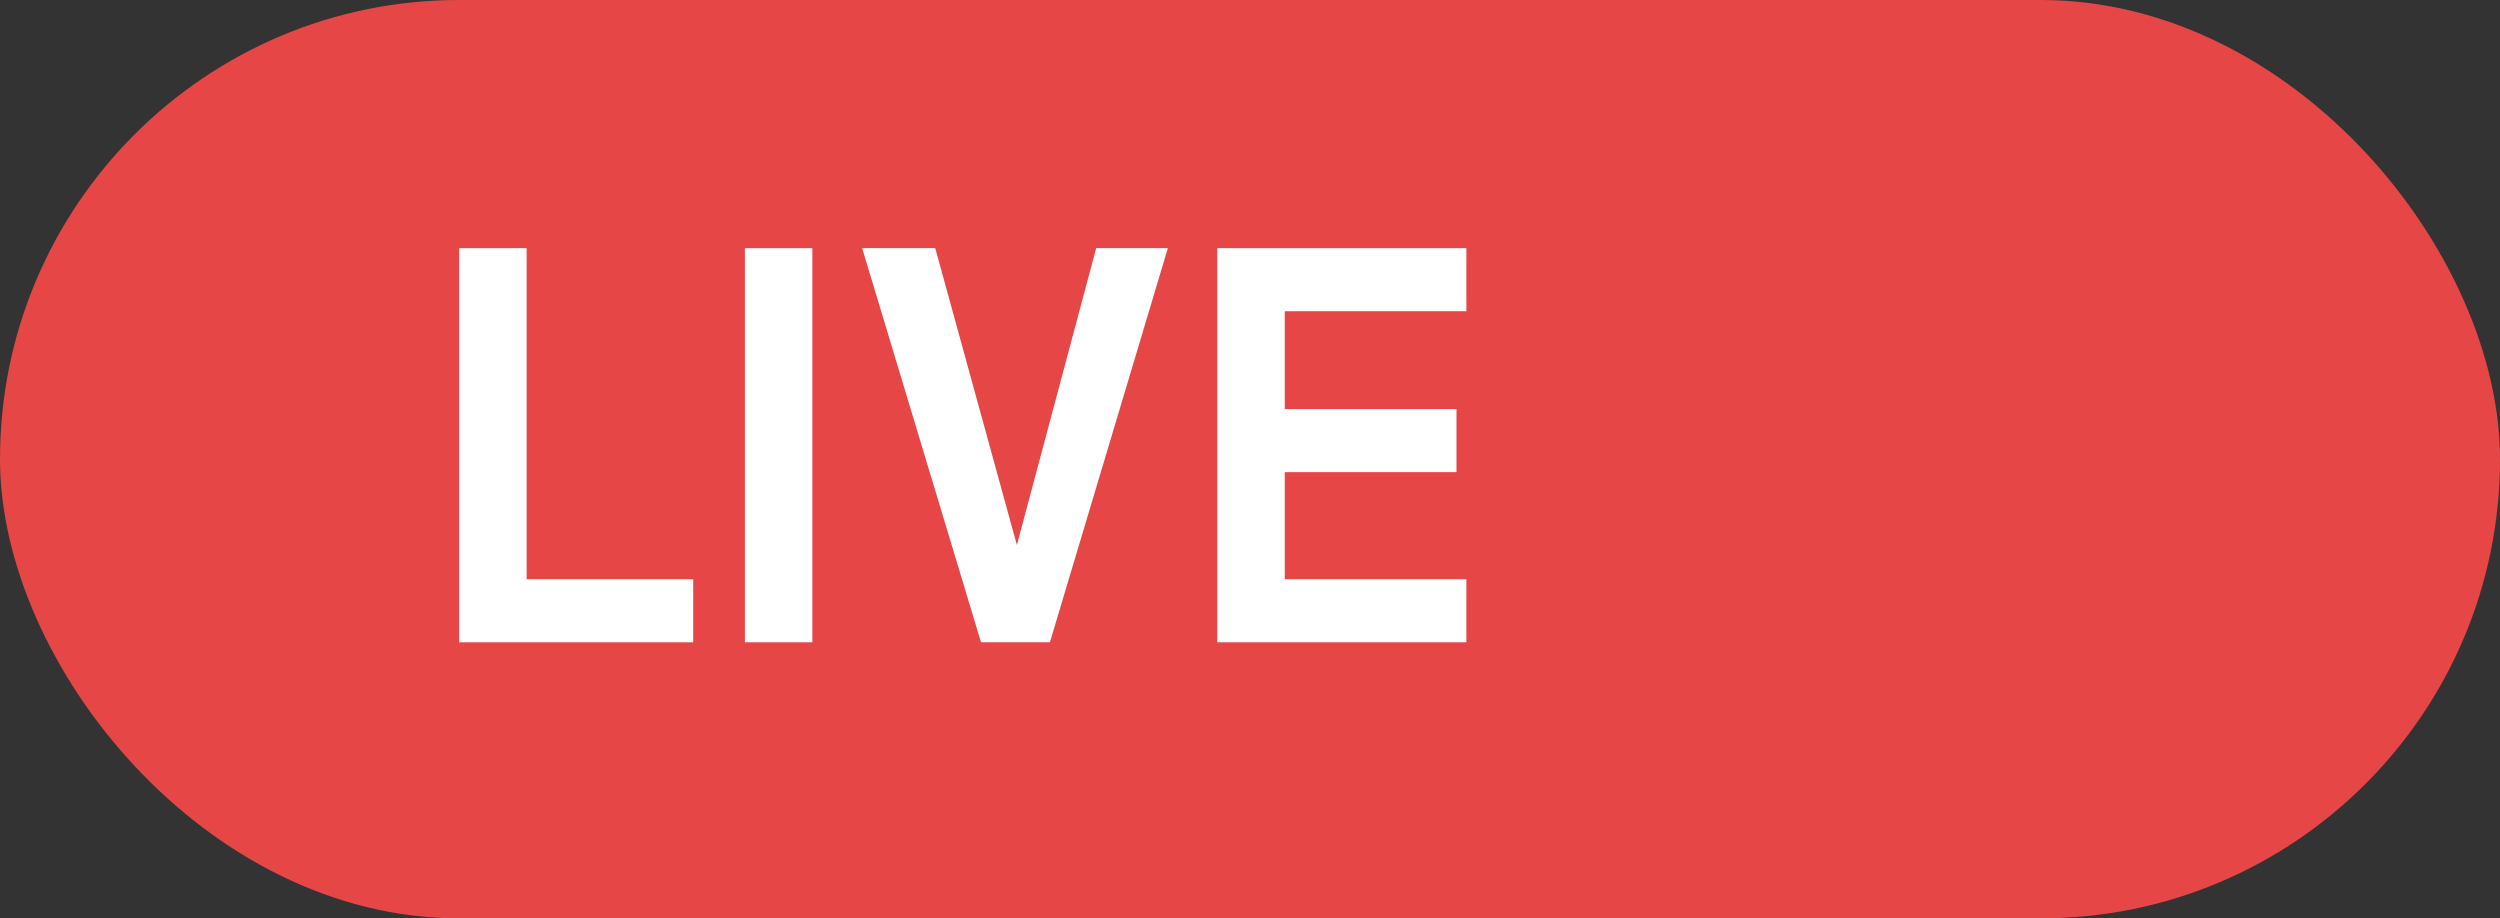 <?xml version="1.0" encoding="UTF-8"?> <svg xmlns="http://www.w3.org/2000/svg" width="49" height="18" viewBox="0 0 49 18" fill="none"><rect x="0" y="0" width="49" height="18" fill="#333333" stroke="none"/> <rect width="49" height="18" rx="9" fill="#E64646"></rect> <path d="M10.322 4.864H9V12.589H13.587V11.353H10.322V4.864Z" fill="white"></path> <path d="M15.922 4.864H14.6V12.589H15.922V4.864Z" fill="white"></path> <path d="M16.898 4.864L19.228 12.589H20.578L22.89 4.864H21.485L19.931 10.682L18.331 4.864H16.898Z" fill="white"></path> <path d="M23.858 12.589H28.741V11.353H25.181V9.254H28.547V8.018H25.181V6.1H28.741V4.864H23.858V12.589Z" fill="white"></path> </svg> 